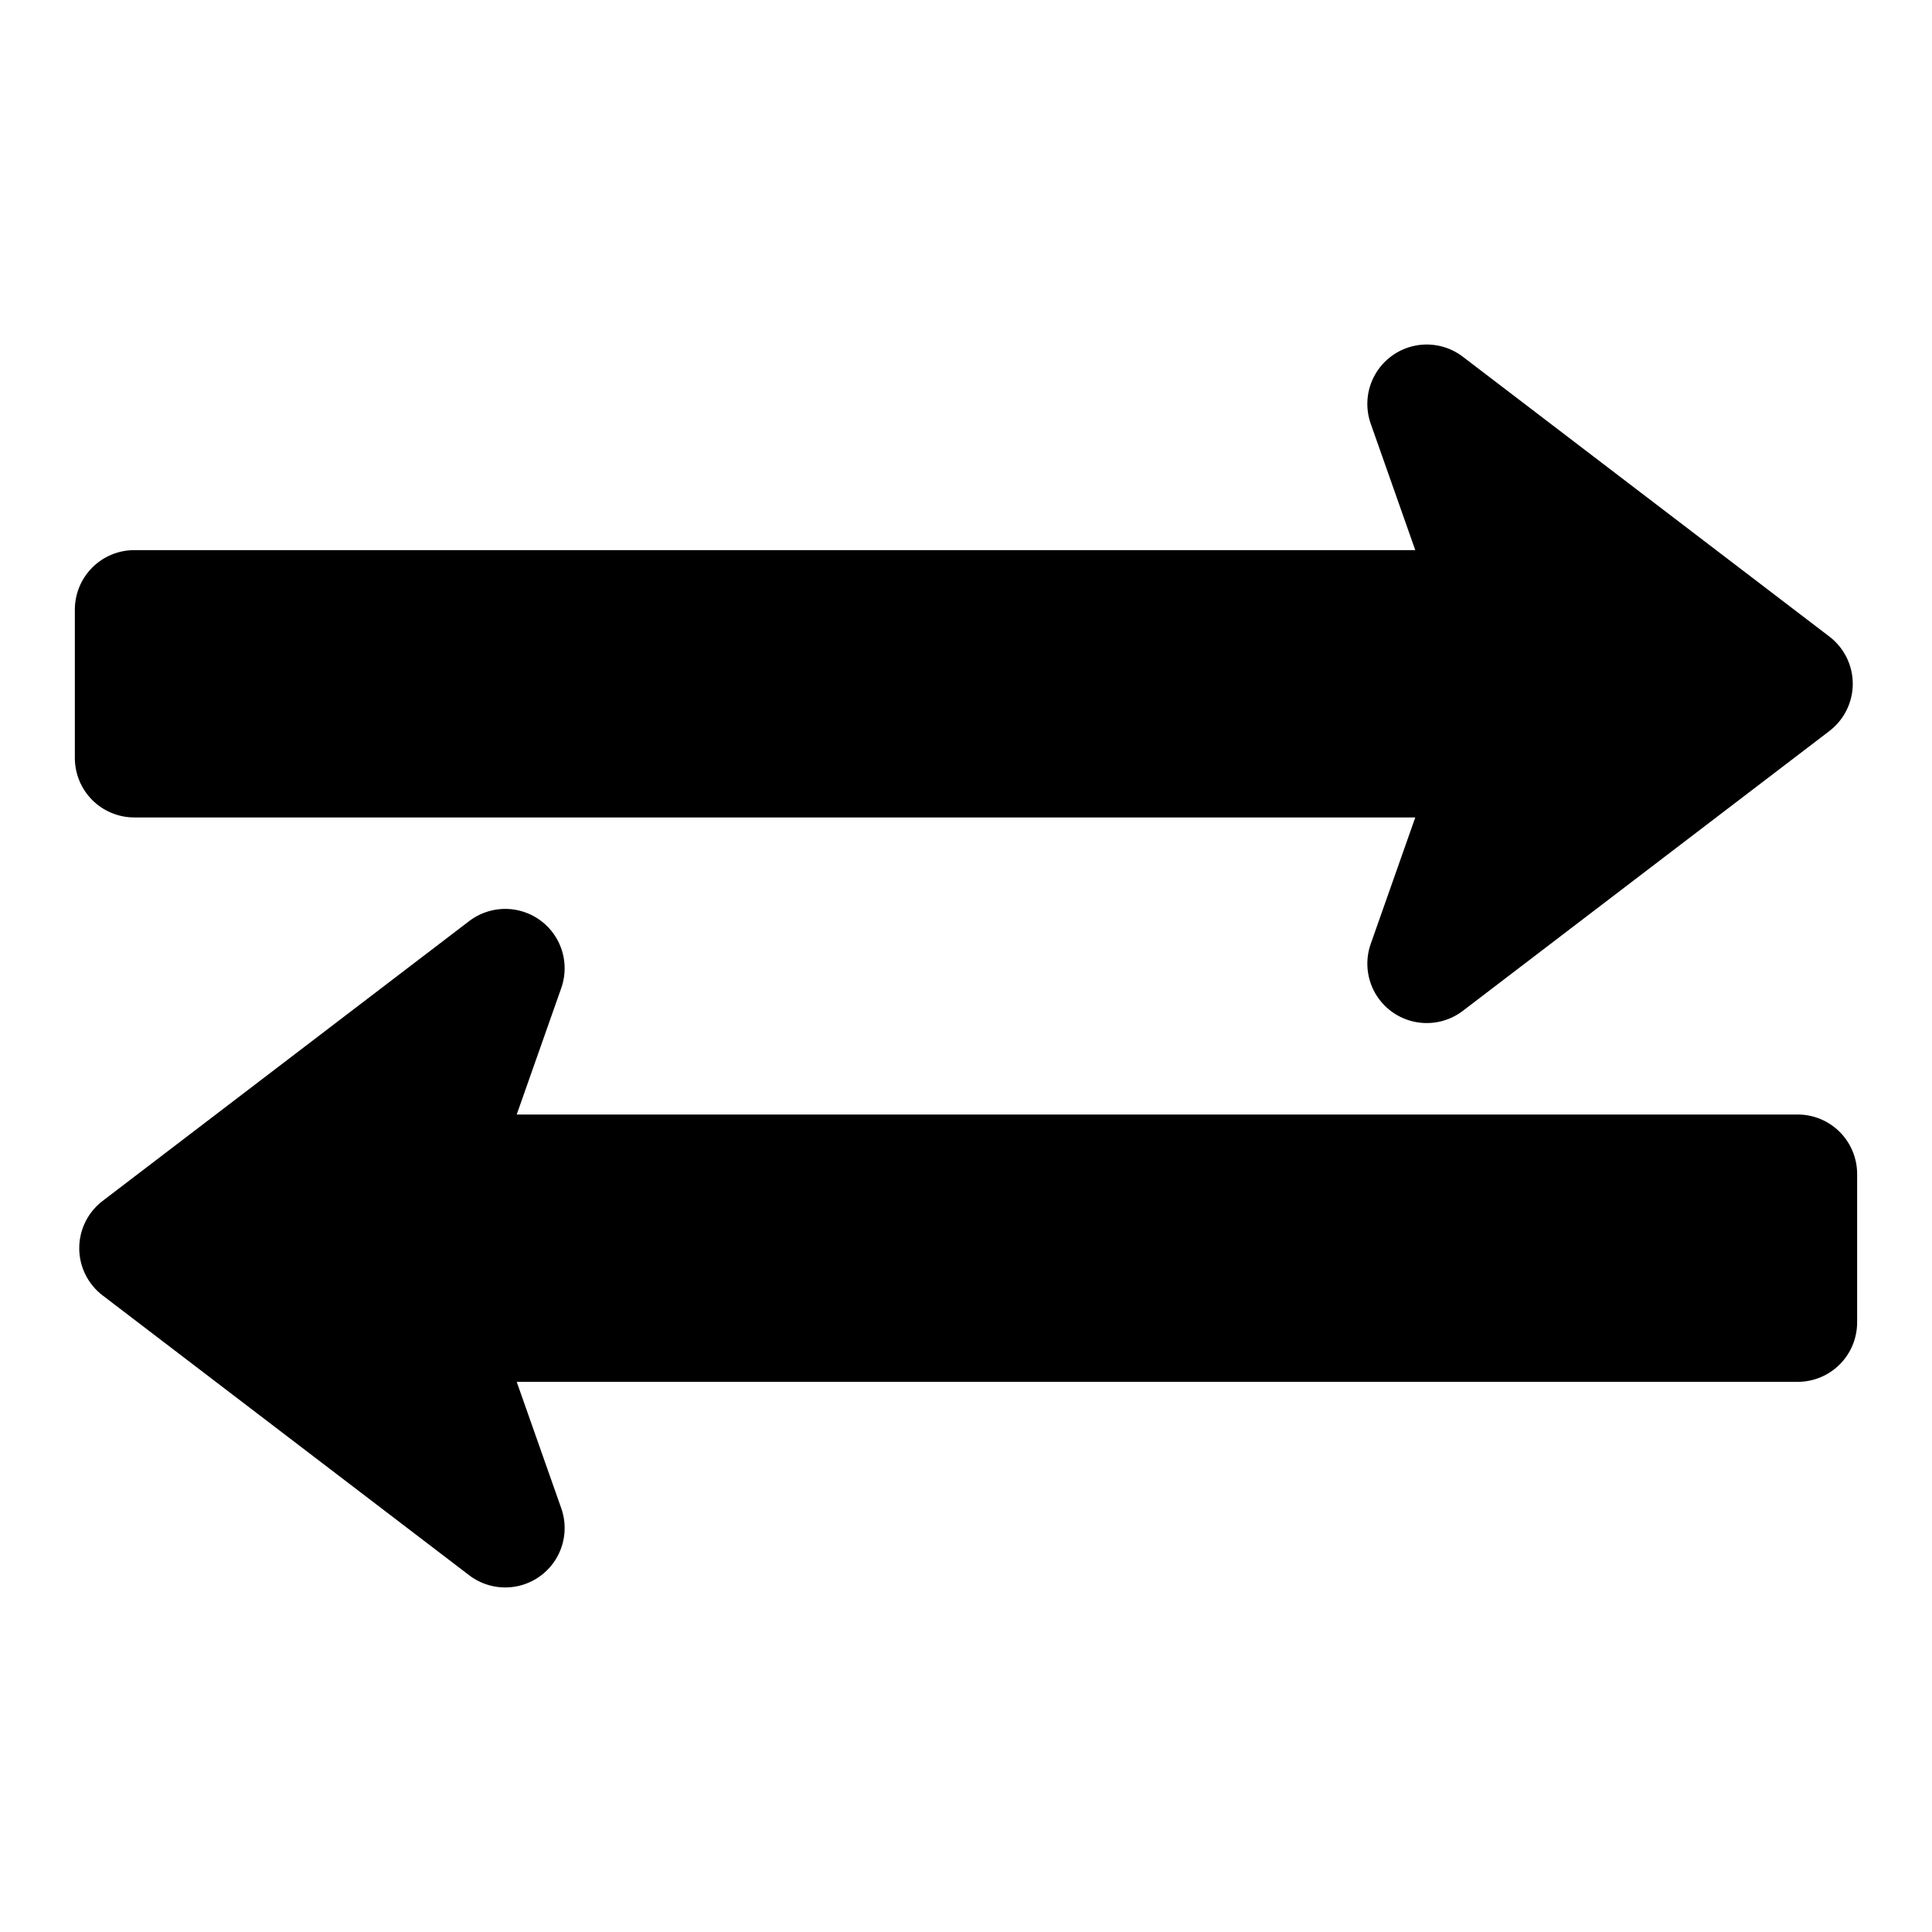 <?xml version="1.0" encoding="UTF-8"?>
<!-- Uploaded to: SVG Repo, www.svgrepo.com, Generator: SVG Repo Mixer Tools -->
<svg fill="#000000" width="800px" height="800px" version="1.1" viewBox="144 144 512 512" xmlns="http://www.w3.org/2000/svg">
 <path d="m636.16 455.1v39.359c-0.004 4.176-1.664 8.18-4.617 11.129-2.953 2.953-6.953 4.613-11.129 4.617h-339.48l11.809 33.512v-0.004c1.512 4.293 1.094 9.031-1.148 12.992-2.242 3.957-6.086 6.754-10.547 7.668-4.457 0.91-9.094-0.148-12.707-2.91l-97.152-74.168c-3.902-2.977-6.191-7.606-6.191-12.516 0-4.906 2.289-9.535 6.191-12.516l97.152-74.164c3.613-2.762 8.25-3.824 12.707-2.91 4.461 0.91 8.305 3.707 10.547 7.668 2.242 3.961 2.656 8.699 1.145 12.988l-11.805 33.512h339.48c4.176 0.004 8.176 1.664 11.129 4.613 2.953 2.953 4.613 6.957 4.617 11.129zm-456.58-94.465h339.48l-11.805 33.512c-1.512 4.293-1.094 9.027 1.145 12.988 2.242 3.961 6.09 6.758 10.547 7.668 4.457 0.914 9.094-0.148 12.711-2.91l97.152-74.164h-0.004c3.902-2.981 6.195-7.606 6.195-12.516s-2.293-9.539-6.195-12.516l-97.148-74.164c-3.617-2.762-8.254-3.824-12.711-2.914-4.457 0.914-8.305 3.711-10.547 7.672-2.242 3.957-2.66 8.695-1.148 12.988l11.809 33.508h-339.48c-4.176 0.004-8.176 1.664-11.129 4.617-2.949 2.953-4.609 6.953-4.617 11.129v39.359c0.008 4.176 1.668 8.176 4.617 11.129 2.953 2.949 6.953 4.609 11.129 4.613z"/>
</svg>